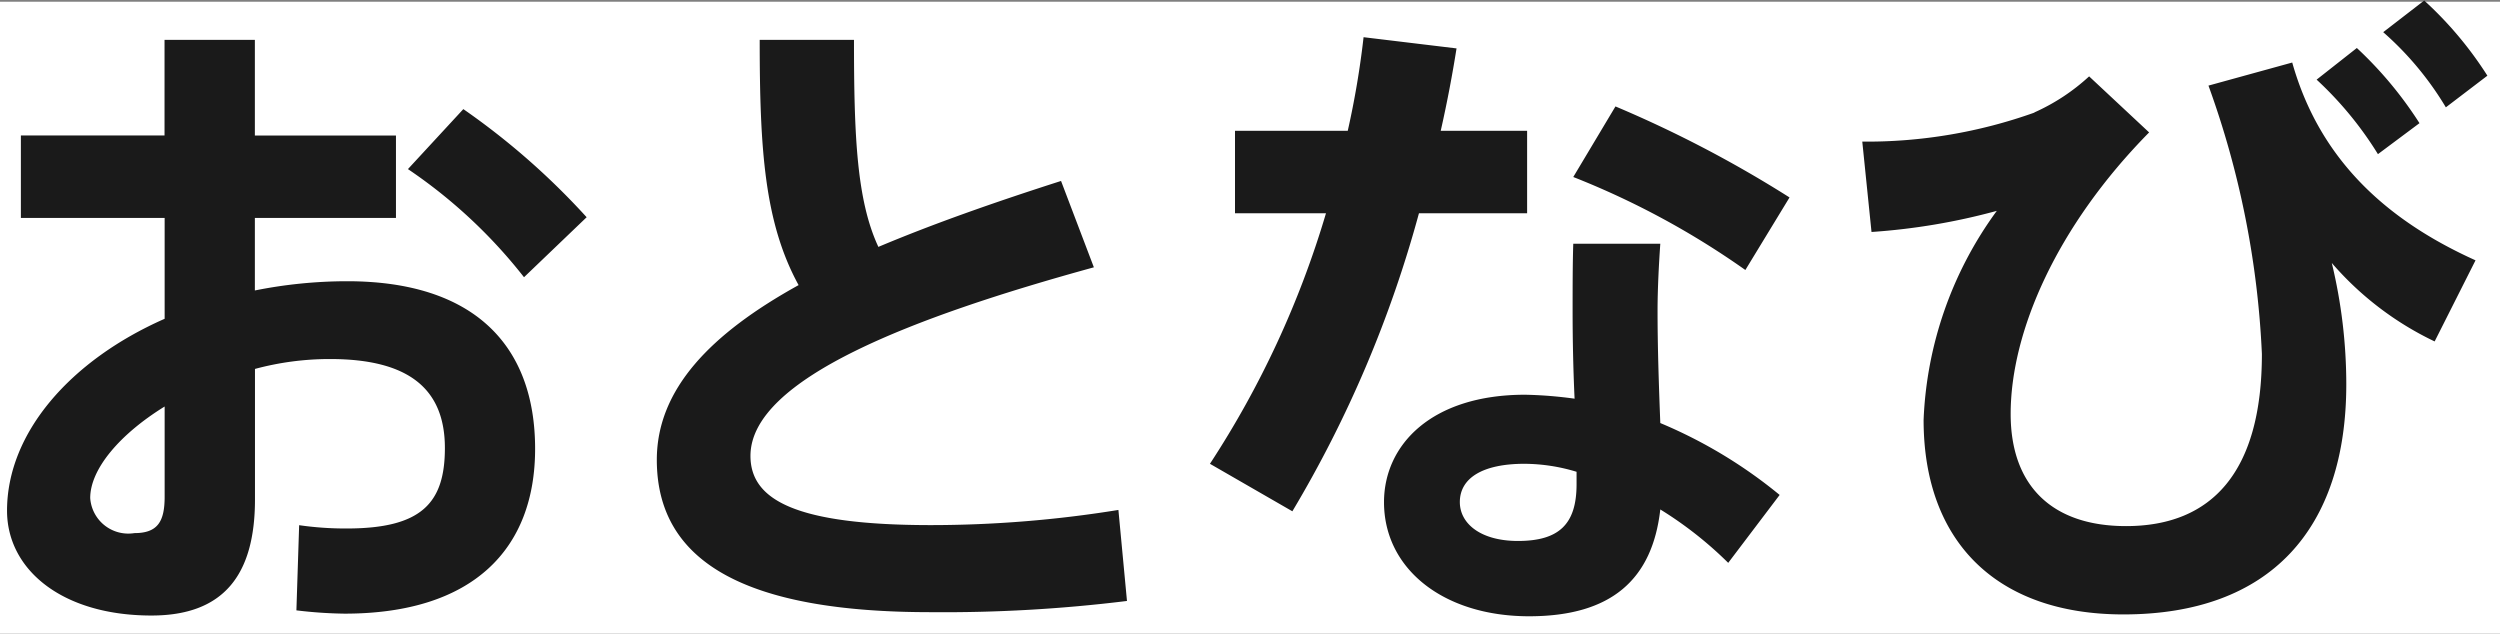 <svg id="グループ_7" data-name="グループ 7" xmlns="http://www.w3.org/2000/svg" width="91" height="23.063" viewBox="0 0 91 23.063">
  <rect x="0" y="0" width="91" height="23.063" fill="#808080" stroke="none"/>
<defs>
    <style>
      .cls-1 {
        fill: #fff;
      }

      .cls-2 {
        fill: #1a1a1a;
        fill-rule: evenodd;
      }
    </style>
  </defs>
  <rect id="長方形_529" data-name="長方形 529" class="cls-1" y="0.063" width="91" height="23"/>
  <path id="シェイプ化_おとなび" class="cls-2" d="M292.993,73.735v3.288c0,0.912-.264,1.32-1.1,1.32a1.389,1.389,0,0,1-1.609-1.272C290.28,76.015,291.36,74.743,292.993,73.735ZM287.76,63.87v3h5.233v3.672c-3.433,1.512-5.737,4.153-5.737,6.985,0,2.136,1.992,3.816,5.257,3.816,2.616,0,3.768-1.464,3.768-4.224V72.367a10.448,10.448,0,0,1,2.736-.36c2.88,0,4.177,1.1,4.177,3.24,0,2.016-.865,2.928-3.577,2.928a11.793,11.793,0,0,1-1.728-.12l-0.1,3.1a16.025,16.025,0,0,0,1.752.12c4.681,0,6.937-2.352,6.937-6,0-3.817-2.28-6.1-6.841-6.1a17.115,17.115,0,0,0-3.36.336v-2.64h5.136v-3h-5.136V60.39h-3.288V63.87H287.76Zm16.106-.961-2.017,2.184a18.5,18.5,0,0,1,4.225,3.936l2.28-2.184A26.438,26.438,0,0,0,303.866,62.91Zm21.756,2.616c-2.4.768-4.657,1.561-6.649,2.4-0.792-1.7-.888-4.056-0.888-7.537h-3.432c0,3.96.168,6.649,1.416,8.928-3.169,1.753-5.161,3.769-5.161,6.361,0,3.792,3.36,5.544,9.961,5.544a54.24,54.24,0,0,0,7.153-.408L327.71,77.5a42.781,42.781,0,0,1-6.817.552c-4.92,0-6.576-.912-6.576-2.52,0-2.832,6.048-5.089,12.5-6.864Zm26.517,0.6a43.223,43.223,0,0,0-6.336-3.313l-1.536,2.569a29.725,29.725,0,0,1,6.264,3.385ZM331.954,63.7v3h3.312a34.557,34.557,0,0,1-4.224,9.12l3,1.729A43.227,43.227,0,0,0,338.65,66.7h3.937v-3h-3.145c0.24-1.056.432-2.088,0.576-3l-3.384-.408a31.63,31.63,0,0,1-.576,3.408h-4.1Zm12.433,12.409v0.456c0,1.464-.648,2.064-2.136,2.064-1.344,0-2.113-.624-2.113-1.416,0-.865.816-1.393,2.353-1.393A6.606,6.606,0,0,1,344.387,76.111Zm-0.12-8.3c-0.024.72-.024,1.656-0.024,2.473,0,1.032.024,2.16,0.072,3.168a15.158,15.158,0,0,0-1.8-.144c-3.409,0-5.137,1.824-5.137,3.912,0,2.424,2.16,4.152,5.281,4.152,3,0,4.488-1.344,4.776-3.888a13.813,13.813,0,0,1,2.472,1.944l1.872-2.472a17.407,17.407,0,0,0-4.344-2.617c-0.048-1.248-.1-2.712-0.1-4.08,0-.792.048-1.7,0.1-2.448h-3.168Zm29.482-7.7a11.433,11.433,0,0,1,2.28,2.736l1.512-1.152a13.515,13.515,0,0,0-2.3-2.736Zm-2.424,1.728a12.944,12.944,0,0,1,2.232,2.712l1.512-1.128a14.109,14.109,0,0,0-2.28-2.736Zm-10.273,1.2a18.163,18.163,0,0,1-6.265,1.056l0.336,3.289a23.2,23.2,0,0,0,4.561-.769,13.8,13.8,0,0,0-2.665,7.609c0,4.417,2.641,7.081,7.273,7.081,5.352,0,8.113-3.121,8.113-8.377a18.86,18.86,0,0,0-.528-4.416,11.452,11.452,0,0,0,3.744,2.856l1.488-2.952c-3.192-1.44-5.664-3.624-6.672-7.2l-3.049.84a32.906,32.906,0,0,1,1.945,9.769c0,4.3-1.825,6.265-4.945,6.265-2.688,0-4.2-1.464-4.2-4.081,0-3,1.68-6.841,5.04-10.249l-2.184-2.04A7.374,7.374,0,0,1,361.052,63.03Z" transform="translate(-287 -58.938)"/>
</svg>
